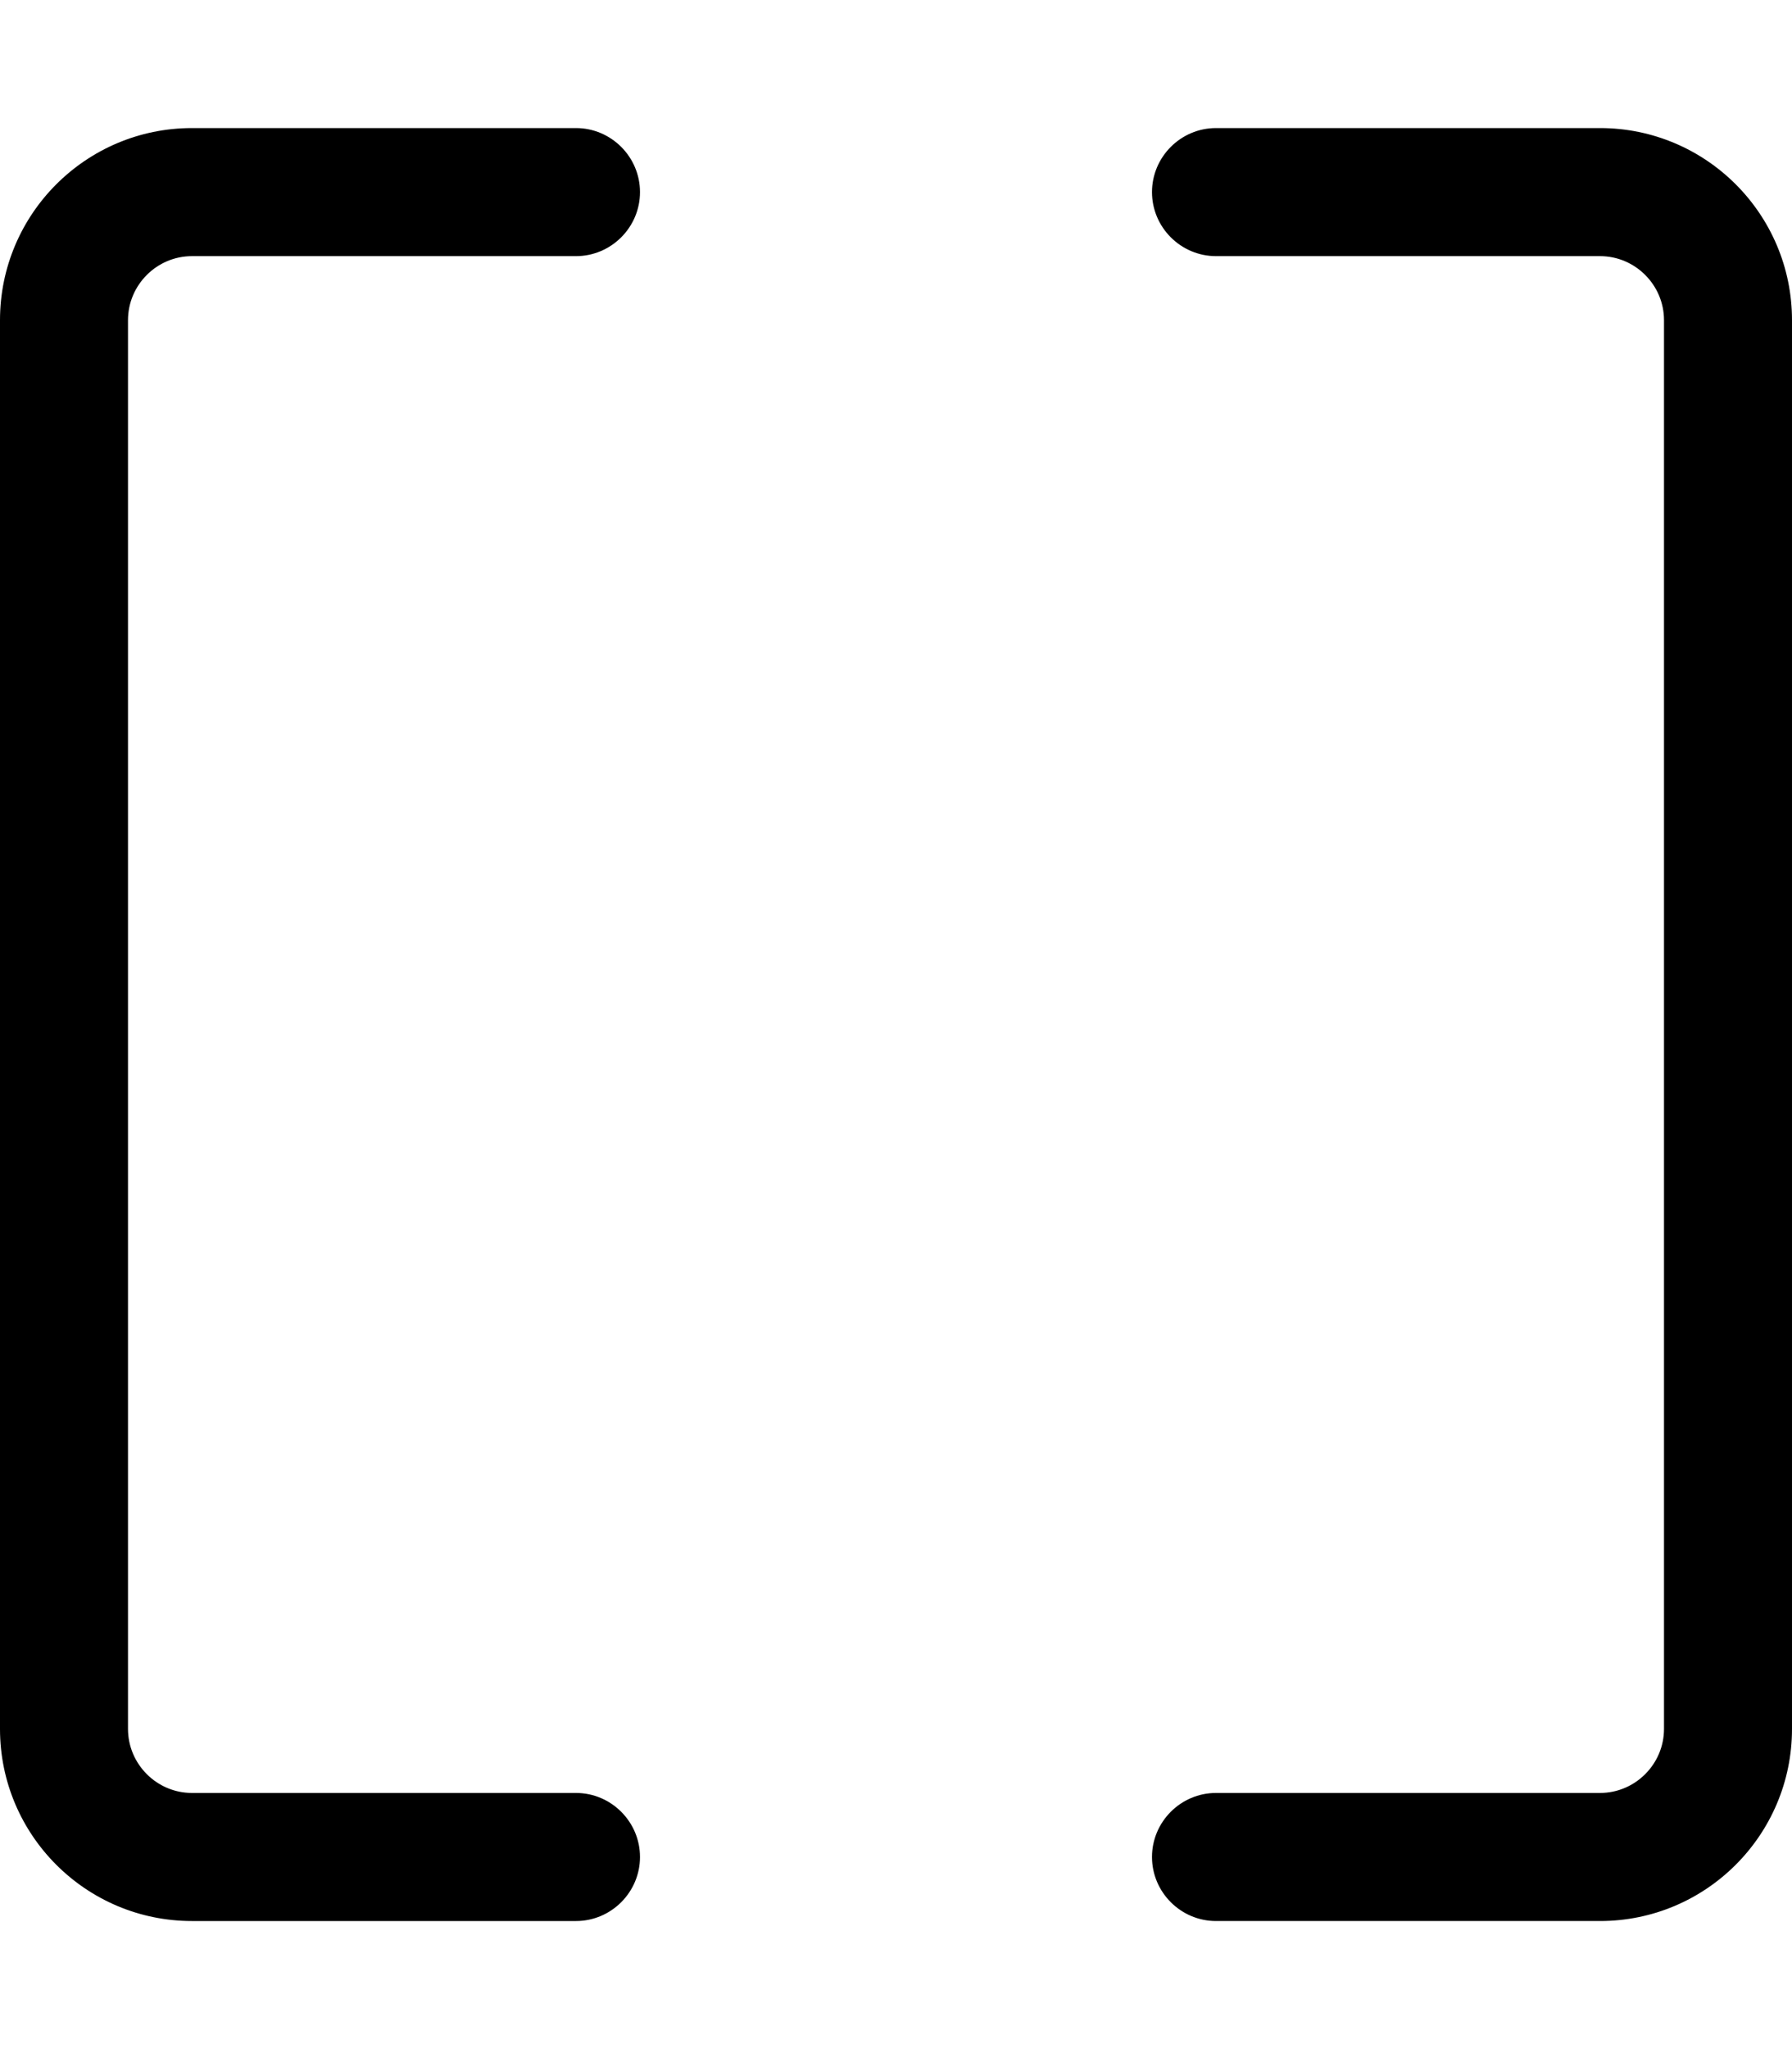 <svg xmlns="http://www.w3.org/2000/svg" viewBox="0 0 448 512"><!--! Font Awesome Pro 6.7.1 by @fontawesome - https://fontawesome.com License - https://fontawesome.com/license (Commercial License) Copyright 2024 Fonticons, Inc. --><path d="M48 32C21.5 32 0 53.5 0 80L0 432c0 26.5 21.5 48 48 48l96 0c8.8 0 16-7.2 16-16s-7.2-16-16-16l-96 0c-8.8 0-16-7.2-16-16L32 80c0-8.8 7.2-16 16-16l96 0c8.8 0 16-7.2 16-16s-7.2-16-16-16L48 32zm352 0l-96 0c-8.8 0-16 7.2-16 16s7.2 16 16 16l96 0c8.8 0 16 7.2 16 16l0 352c0 8.8-7.2 16-16 16l-96 0c-8.8 0-16 7.2-16 16s7.2 16 16 16l96 0c26.5 0 48-21.5 48-48l0-352c0-26.5-21.5-48-48-48z"/></svg>